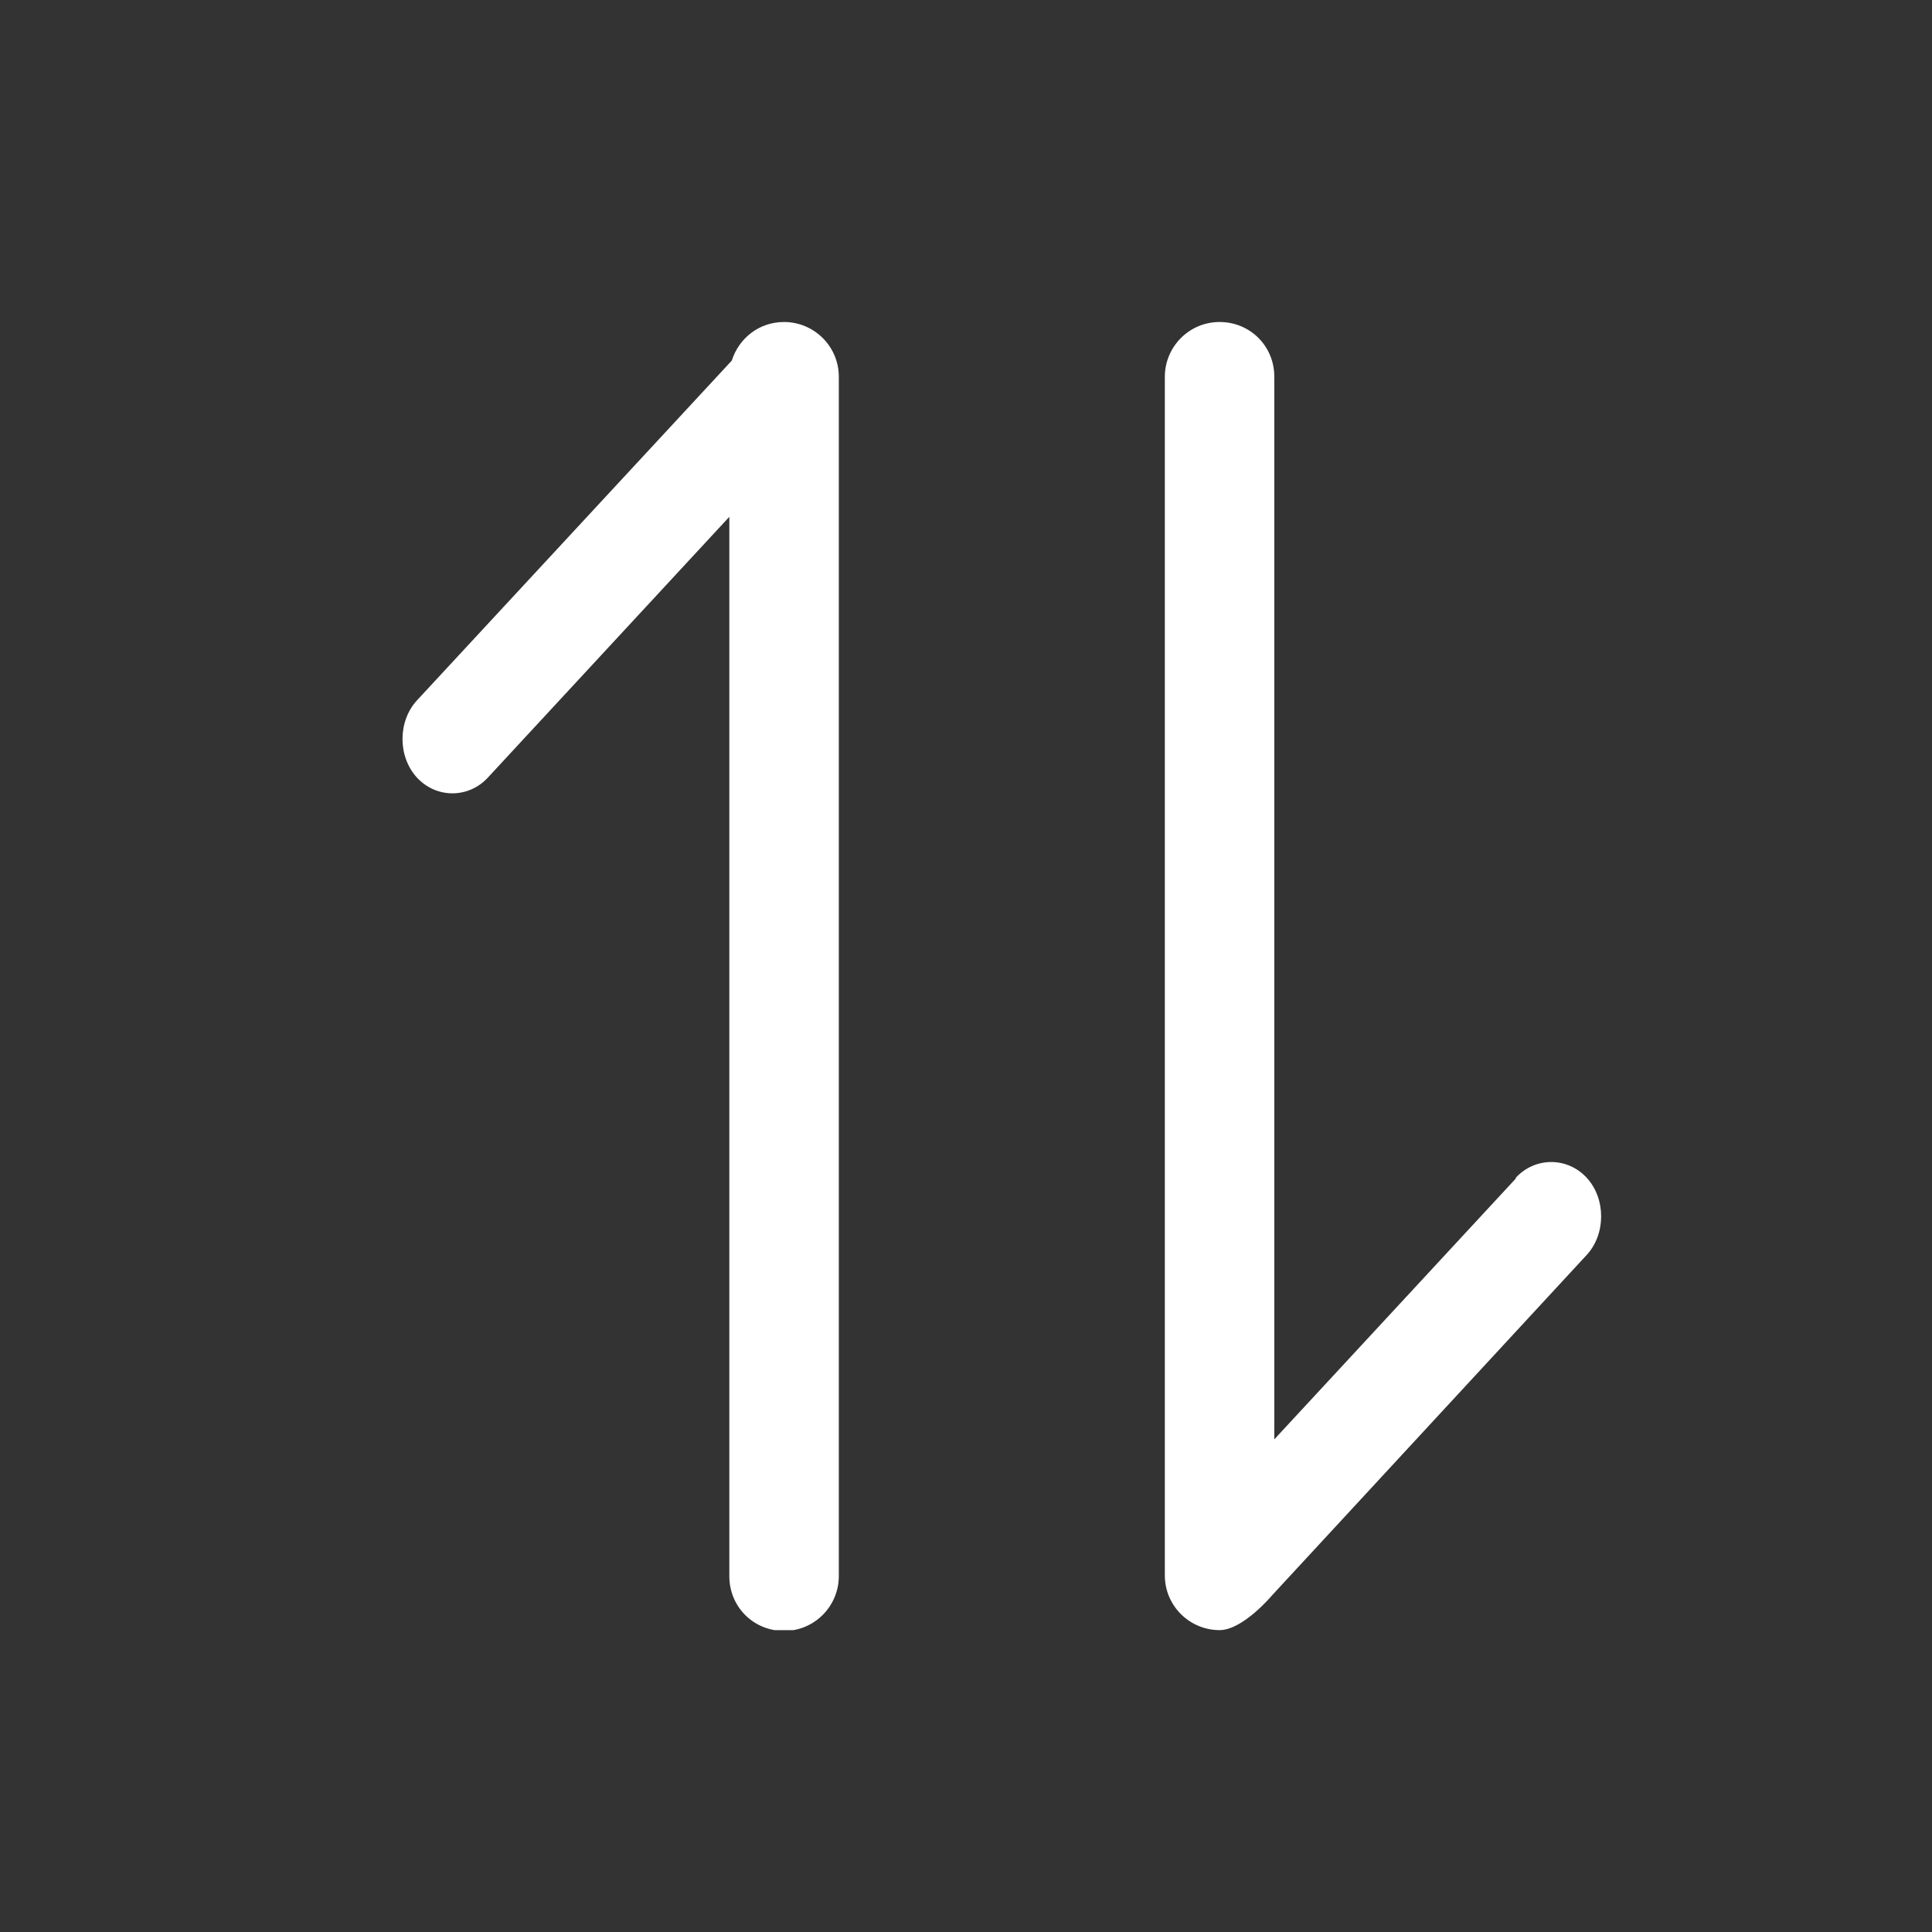 <svg width="24" height="24" viewBox="0 0 24 24" fill="none" xmlns="http://www.w3.org/2000/svg">
<rect x="0" y="0" width="24" height="24" fill="#333333" stroke="none"/>
<g clip-path="url(#clip0_1199_4294)">
<path d="M18.83 14.63C19.07 14.37 19.47 14.37 19.71 14.63C19.95 14.89 19.95 15.33 19.71 15.59L15.8 19.82C15.8 19.82 15.44 20.25 15.15 20.25C14.78 20.25 14.47 19.95 14.47 19.57V4.68C14.47 4.31 14.77 4 15.15 4C15.53 4 15.83 4.3 15.83 4.68V17.88L18.83 14.64V14.63ZM9.06 6.42L6.06 9.66C5.82 9.92 5.42 9.92 5.18 9.66C4.94 9.4 4.94 8.96 5.18 8.7L9.09 4.48C9.18 4.2 9.43 4 9.74 4C10.11 4 10.42 4.3 10.42 4.68V19.58C10.42 19.95 10.12 20.26 9.74 20.26C9.36 20.26 9.06 19.96 9.06 19.58V6.42Z" fill="white"/>
</g>
<defs>
<clipPath id="clip0_1199_4294">
<rect width="14.9" height="16.25" fill="white" transform="translate(5 4)"/>
</clipPath>
</defs>
</svg>
